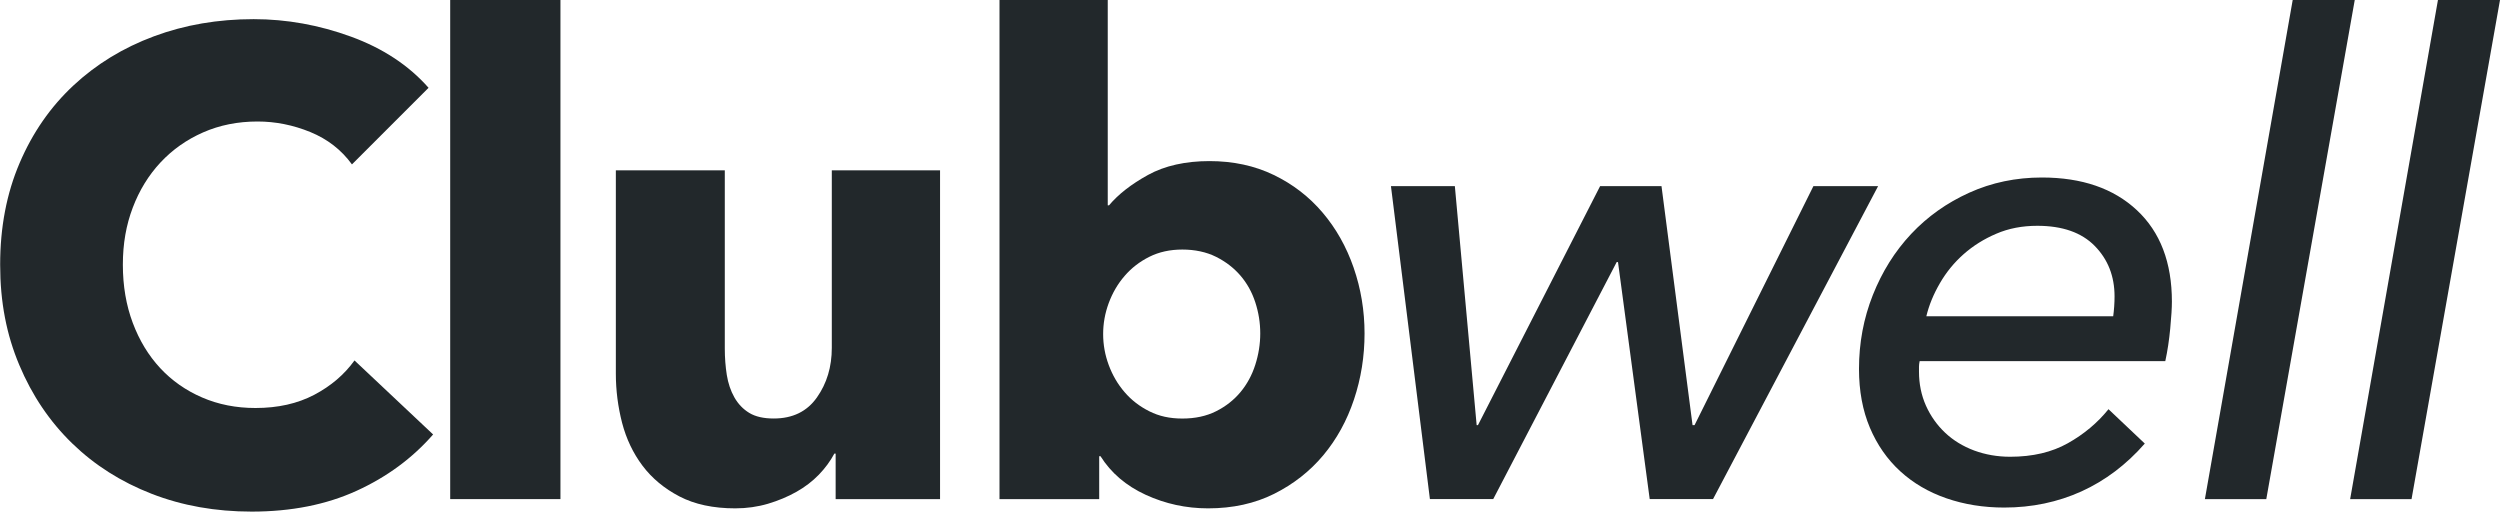 <svg viewBox="0 0 500 102.32" height="102.32" width="500" xmlns="http://www.w3.org/2000/svg" id="a"><path style="fill:#22282b;" d="M86.61,86.88l-15.71-14.79c-2.03,2.82-4.71,5.11-8.05,6.87-3.35,1.76-7.26,2.64-11.75,2.64-3.87,0-7.44-.7-10.69-2.11-3.26-1.41-6.05-3.37-8.38-5.88-2.33-2.51-4.16-5.52-5.48-9.04-1.32-3.52-1.98-7.39-1.98-11.62s.66-7.94,1.98-11.42c1.32-3.48,3.17-6.49,5.55-9.04,2.38-2.55,5.22-4.56,8.52-6.01,3.3-1.45,6.93-2.18,10.89-2.18,3.61,0,7.13.71,10.56,2.11,3.43,1.41,6.21,3.56,8.32,6.47l15.32-15.32c-3.96-4.49-9.13-7.9-15.51-10.23-6.38-2.33-12.87-3.5-19.47-3.5-7.13,0-13.78,1.14-19.94,3.43-6.16,2.29-11.53,5.57-16.11,9.84-4.58,4.27-8.17,9.44-10.76,15.51-2.6,6.07-3.89,12.85-3.89,20.33s1.27,14,3.83,20.07c2.55,6.07,6.07,11.29,10.56,15.65,4.49,4.36,9.79,7.72,15.91,10.1,6.12,2.38,12.78,3.56,20,3.56,7.92,0,14.92-1.39,20.99-4.16,6.07-2.77,11.18-6.54,15.32-11.29h0Z"></path><path style="fill:#22282b;" d="M112.09,99.82V0h-22.05v99.82h22.05Z"></path><path style="fill:#22282b;" d="M188.01,99.82V34.06h-21.65v35.52c0,3.79-.99,7.09-2.97,9.9-1.98,2.82-4.86,4.22-8.65,4.22-2.03,0-3.65-.37-4.89-1.12-1.23-.75-2.22-1.78-2.97-3.1-.75-1.32-1.25-2.82-1.52-4.49-.26-1.67-.4-3.43-.4-5.28v-35.65h-21.79v40.67c0,3.35.42,6.62,1.25,9.84.84,3.21,2.2,6.07,4.09,8.58,1.89,2.51,4.36,4.56,7.39,6.14,3.04,1.58,6.75,2.38,11.16,2.38,2.29,0,4.47-.31,6.54-.92,2.07-.62,3.96-1.41,5.68-2.38,1.72-.97,3.21-2.11,4.49-3.43,1.27-1.32,2.31-2.73,3.1-4.22h.26v9.11h20.86Z"></path><path style="fill:#22282b;" d="M270.73,53.54c-1.45-4.18-3.52-7.86-6.21-11.02-2.69-3.17-5.94-5.68-9.77-7.53s-8.12-2.77-12.87-2.77-8.93.92-12.28,2.77c-3.35,1.85-5.94,3.87-7.79,6.07h-.26V0h-21.65v99.82h19.94v-8.58h.26c2.11,3.35,5.13,5.92,9.04,7.72,3.92,1.8,8.07,2.71,12.48,2.71,4.93,0,9.33-.97,13.2-2.9,3.87-1.94,7.15-4.51,9.84-7.72,2.68-3.21,4.73-6.93,6.14-11.16,1.41-4.22,2.11-8.63,2.11-13.2s-.73-8.96-2.18-13.14ZM251.06,72.95c-.66,2.07-1.65,3.89-2.97,5.48-1.32,1.58-2.95,2.86-4.89,3.83-1.94.97-4.18,1.45-6.73,1.45s-4.67-.48-6.6-1.45c-1.94-.97-3.59-2.24-4.95-3.83-1.37-1.58-2.42-3.39-3.17-5.41-.75-2.02-1.12-4.09-1.12-6.21s.37-4.18,1.12-6.21c.75-2.02,1.8-3.83,3.17-5.41,1.36-1.58,3.01-2.86,4.95-3.83,1.94-.97,4.14-1.45,6.6-1.45s4.8.48,6.73,1.45c1.94.97,3.56,2.22,4.89,3.76,1.32,1.54,2.31,3.32,2.97,5.35.66,2.03.99,4.09.99,6.21s-.33,4.2-.99,6.27Z"></path><path style="fill:#22282b;" d="M278.19,37.23l7.79,62.58h12.67l24.69-47.4h.26l6.34,47.4h12.67l33.01-62.58h-12.94l-23.77,47.8h-.4l-6.21-47.8h-12.28l-24.43,47.8h-.26l-4.36-47.8h-12.81Z"></path><path style="fill:#22282b;" d="M433.06,72.22c.44-2.02.77-4.2.99-6.54.22-2.33.33-4.11.33-5.35,0-7.83-2.33-13.93-7-18.29-4.67-4.36-11-6.54-19.01-6.54-5.19,0-10.03,1.01-14.52,3.04-4.49,2.03-8.36,4.78-11.62,8.25-3.26,3.48-5.81,7.55-7.66,12.21-1.85,4.67-2.77,9.59-2.77,14.79,0,4.4.73,8.32,2.18,11.75,1.45,3.43,3.48,6.34,6.07,8.71,2.6,2.38,5.68,4.18,9.24,5.41,3.56,1.23,7.41,1.85,11.55,1.85,5.55,0,10.69-1.08,15.45-3.23,4.75-2.16,8.98-5.35,12.67-9.57l-7.26-6.87c-2.2,2.73-4.91,5-8.12,6.8-3.21,1.81-7.06,2.71-11.55,2.71-2.55,0-4.95-.42-7.2-1.25-2.24-.84-4.18-2.02-5.81-3.56-1.63-1.54-2.9-3.34-3.83-5.41-.92-2.07-1.39-4.33-1.39-6.8v-.99c0-.31.04-.68.13-1.12h49.12ZM385.27,63.24c.53-2.2,1.43-4.4,2.71-6.6,1.27-2.2,2.86-4.14,4.75-5.81,1.89-1.67,4.07-3.04,6.54-4.09,2.46-1.06,5.19-1.58,8.19-1.58,5.02,0,8.85,1.34,11.49,4.03,2.64,2.69,3.96,6.05,3.96,10.1,0,.62-.02,1.28-.07,1.98-.05.71-.11,1.37-.2,1.98h-37.36Z"></path><path style="fill:#22282b;" d="M470.95,0h-12.41l-17.56,99.82h12.28L470.95,0Z"></path><path style="fill:#22282b;" d="M500,0h-12.41l-17.56,99.82h12.28L500,0Z"></path></svg>